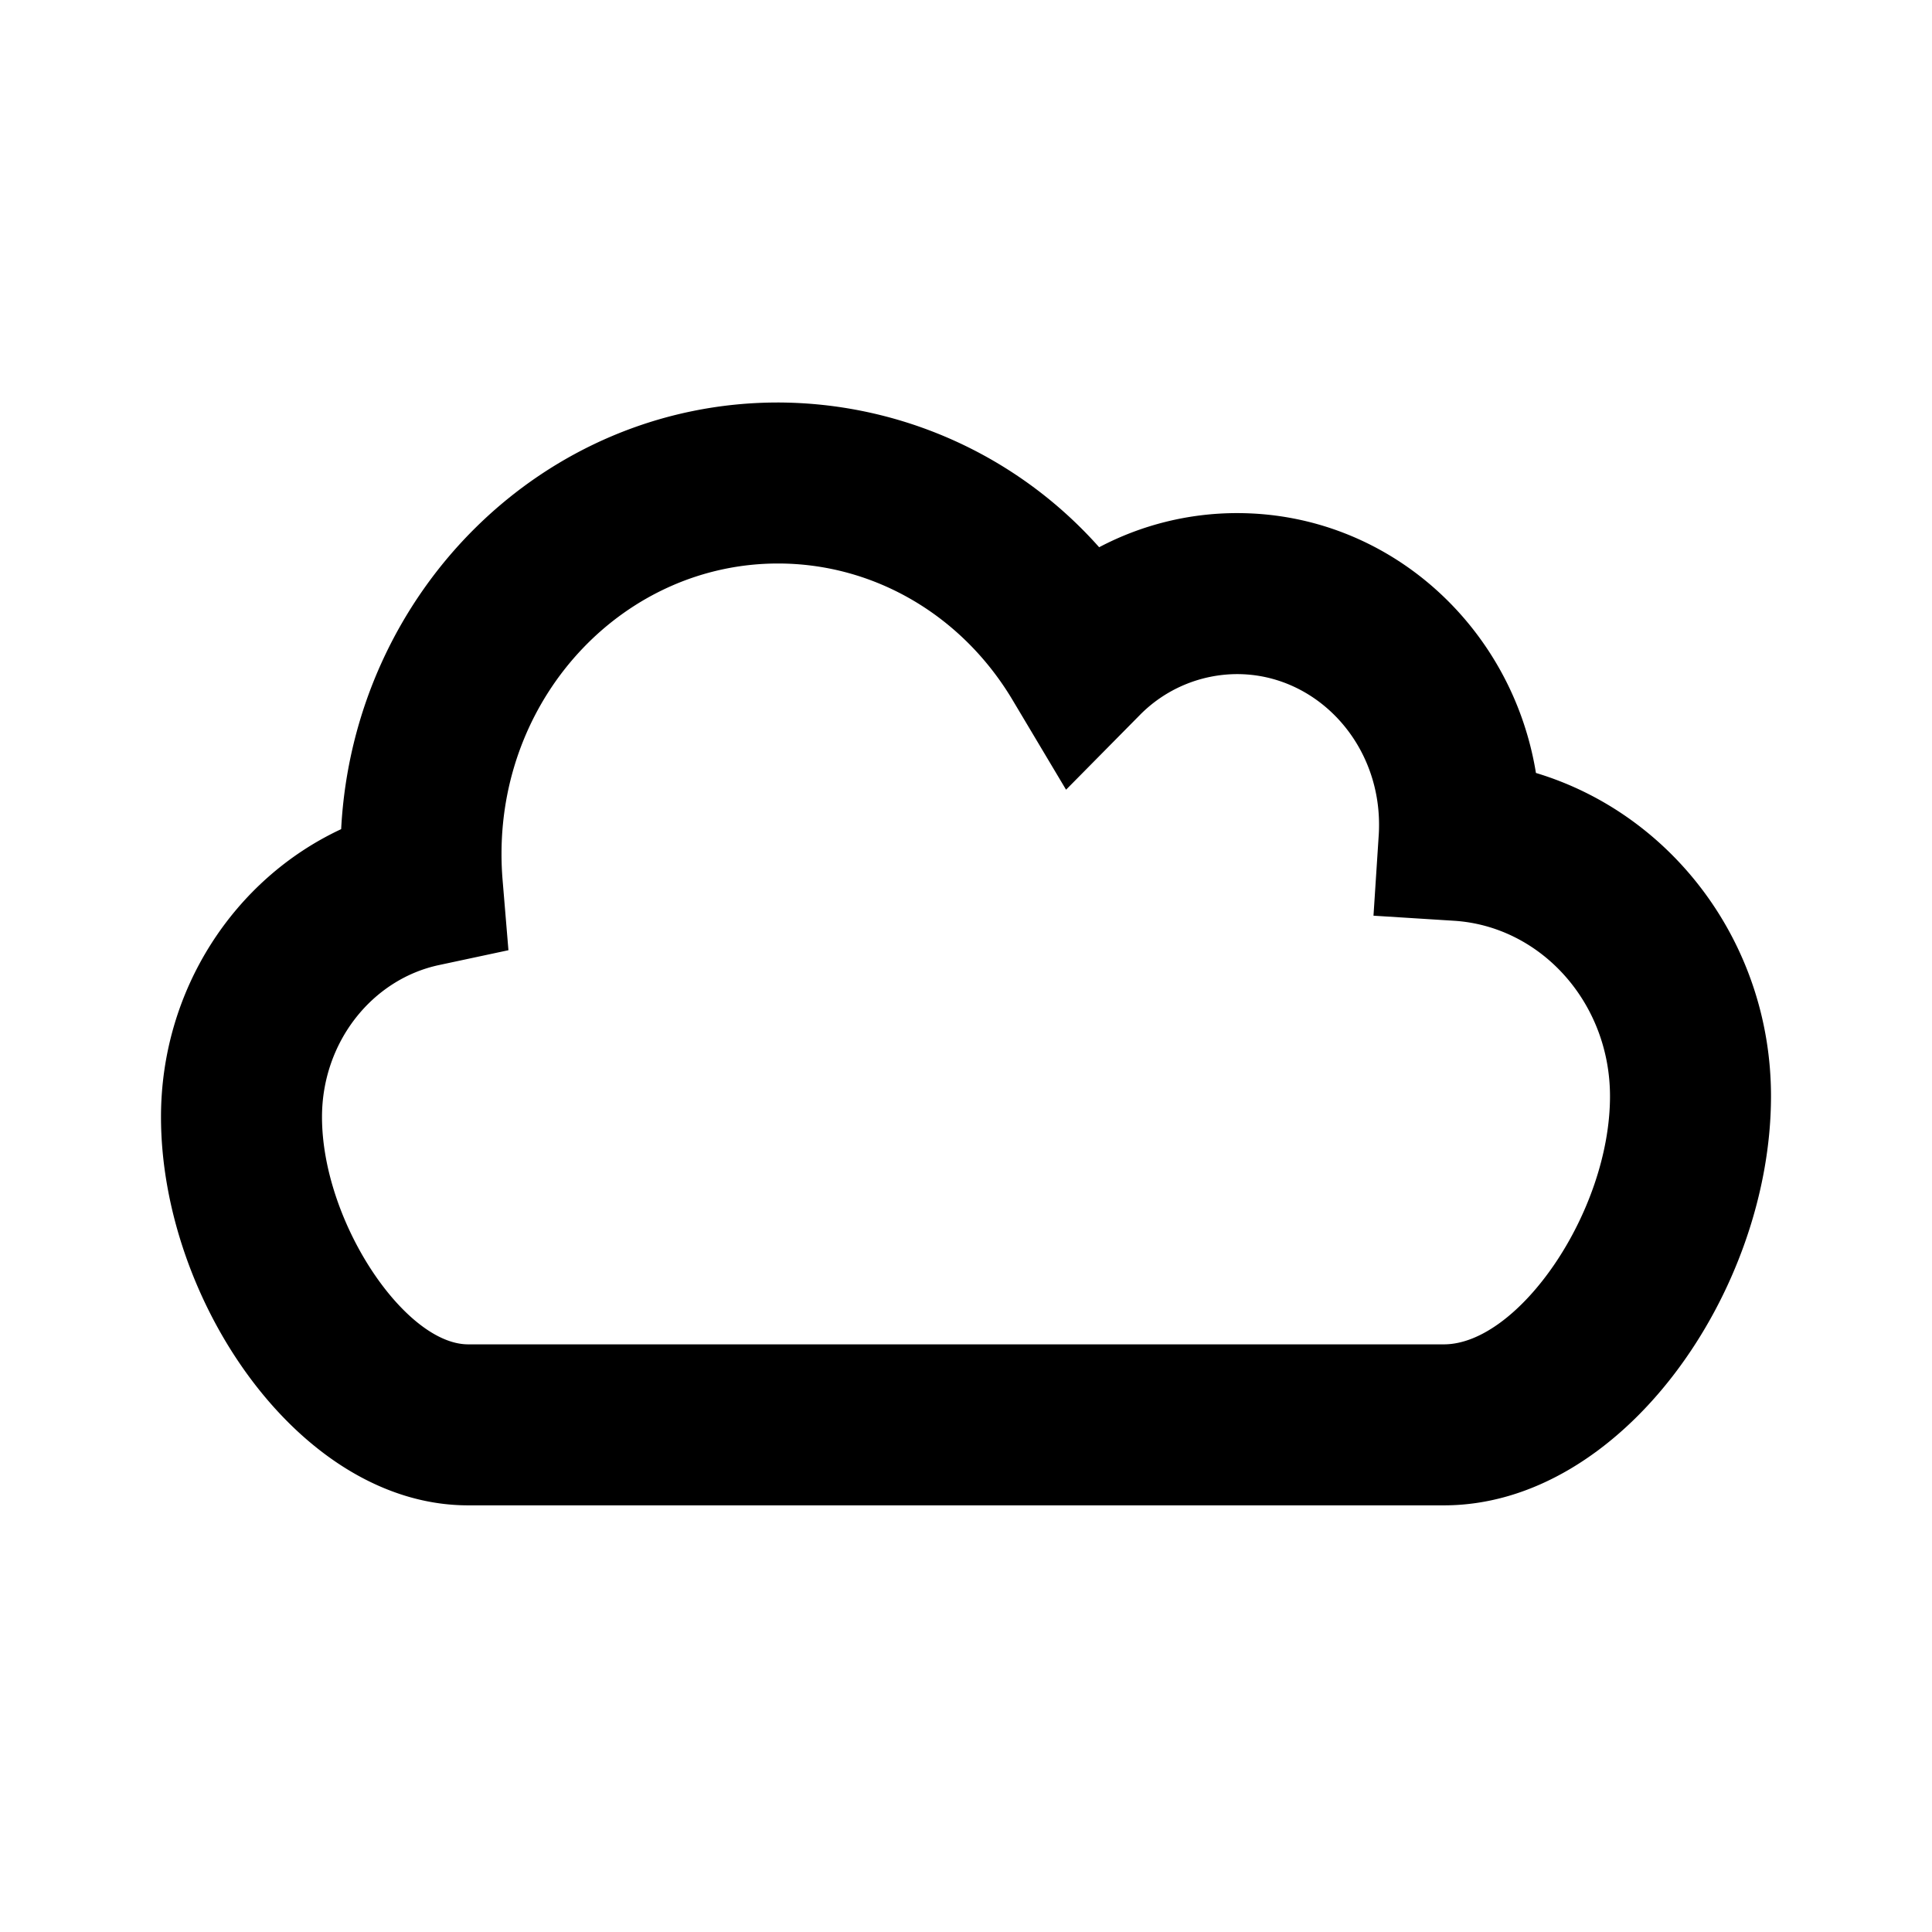<svg xmlns="http://www.w3.org/2000/svg" width="24" height="24" class="wd-icon-avatar wd-icon" focusable="false" role="presentation" viewBox="0 0 24 24"><g fill-rule="evenodd" class="wd-icon-container"><path fill-rule="nonzero" d="M6.243 10.927a3.846 3.846 0 0 1-.013-.32C6.23 8.607 7.777 7 9.665 7c1.197 0 2.29.647 2.916 1.7l.662 1.11.909-.92a1.702 1.702 0 0 1 1.216-.516c.965 0 1.763.829 1.763 1.87 0 .044-.001.088-.004.131l-.065 1 1 .063c1.077.068 1.938 1.015 1.938 2.18 0 1.438-1.138 3.082-2.064 3.082H5.816C5.031 16.7 4 15.174 4 13.875c0-.927.621-1.71 1.455-1.887l.861-.184-.073-.877zM2 13.875C2 16.15 3.723 18.7 5.816 18.7h12.12c2.22 0 4.064-2.663 4.064-5.083 0-1.889-1.222-3.504-2.92-4.015-.297-1.826-1.84-3.228-3.712-3.228a3.67 3.67 0 0 0-1.714.424A5.351 5.351 0 0 0 9.665 5c-2.91 0-5.273 2.353-5.427 5.3C2.9 10.924 2 12.308 2 13.875z" class="wd-icon-fill"/></g></svg>